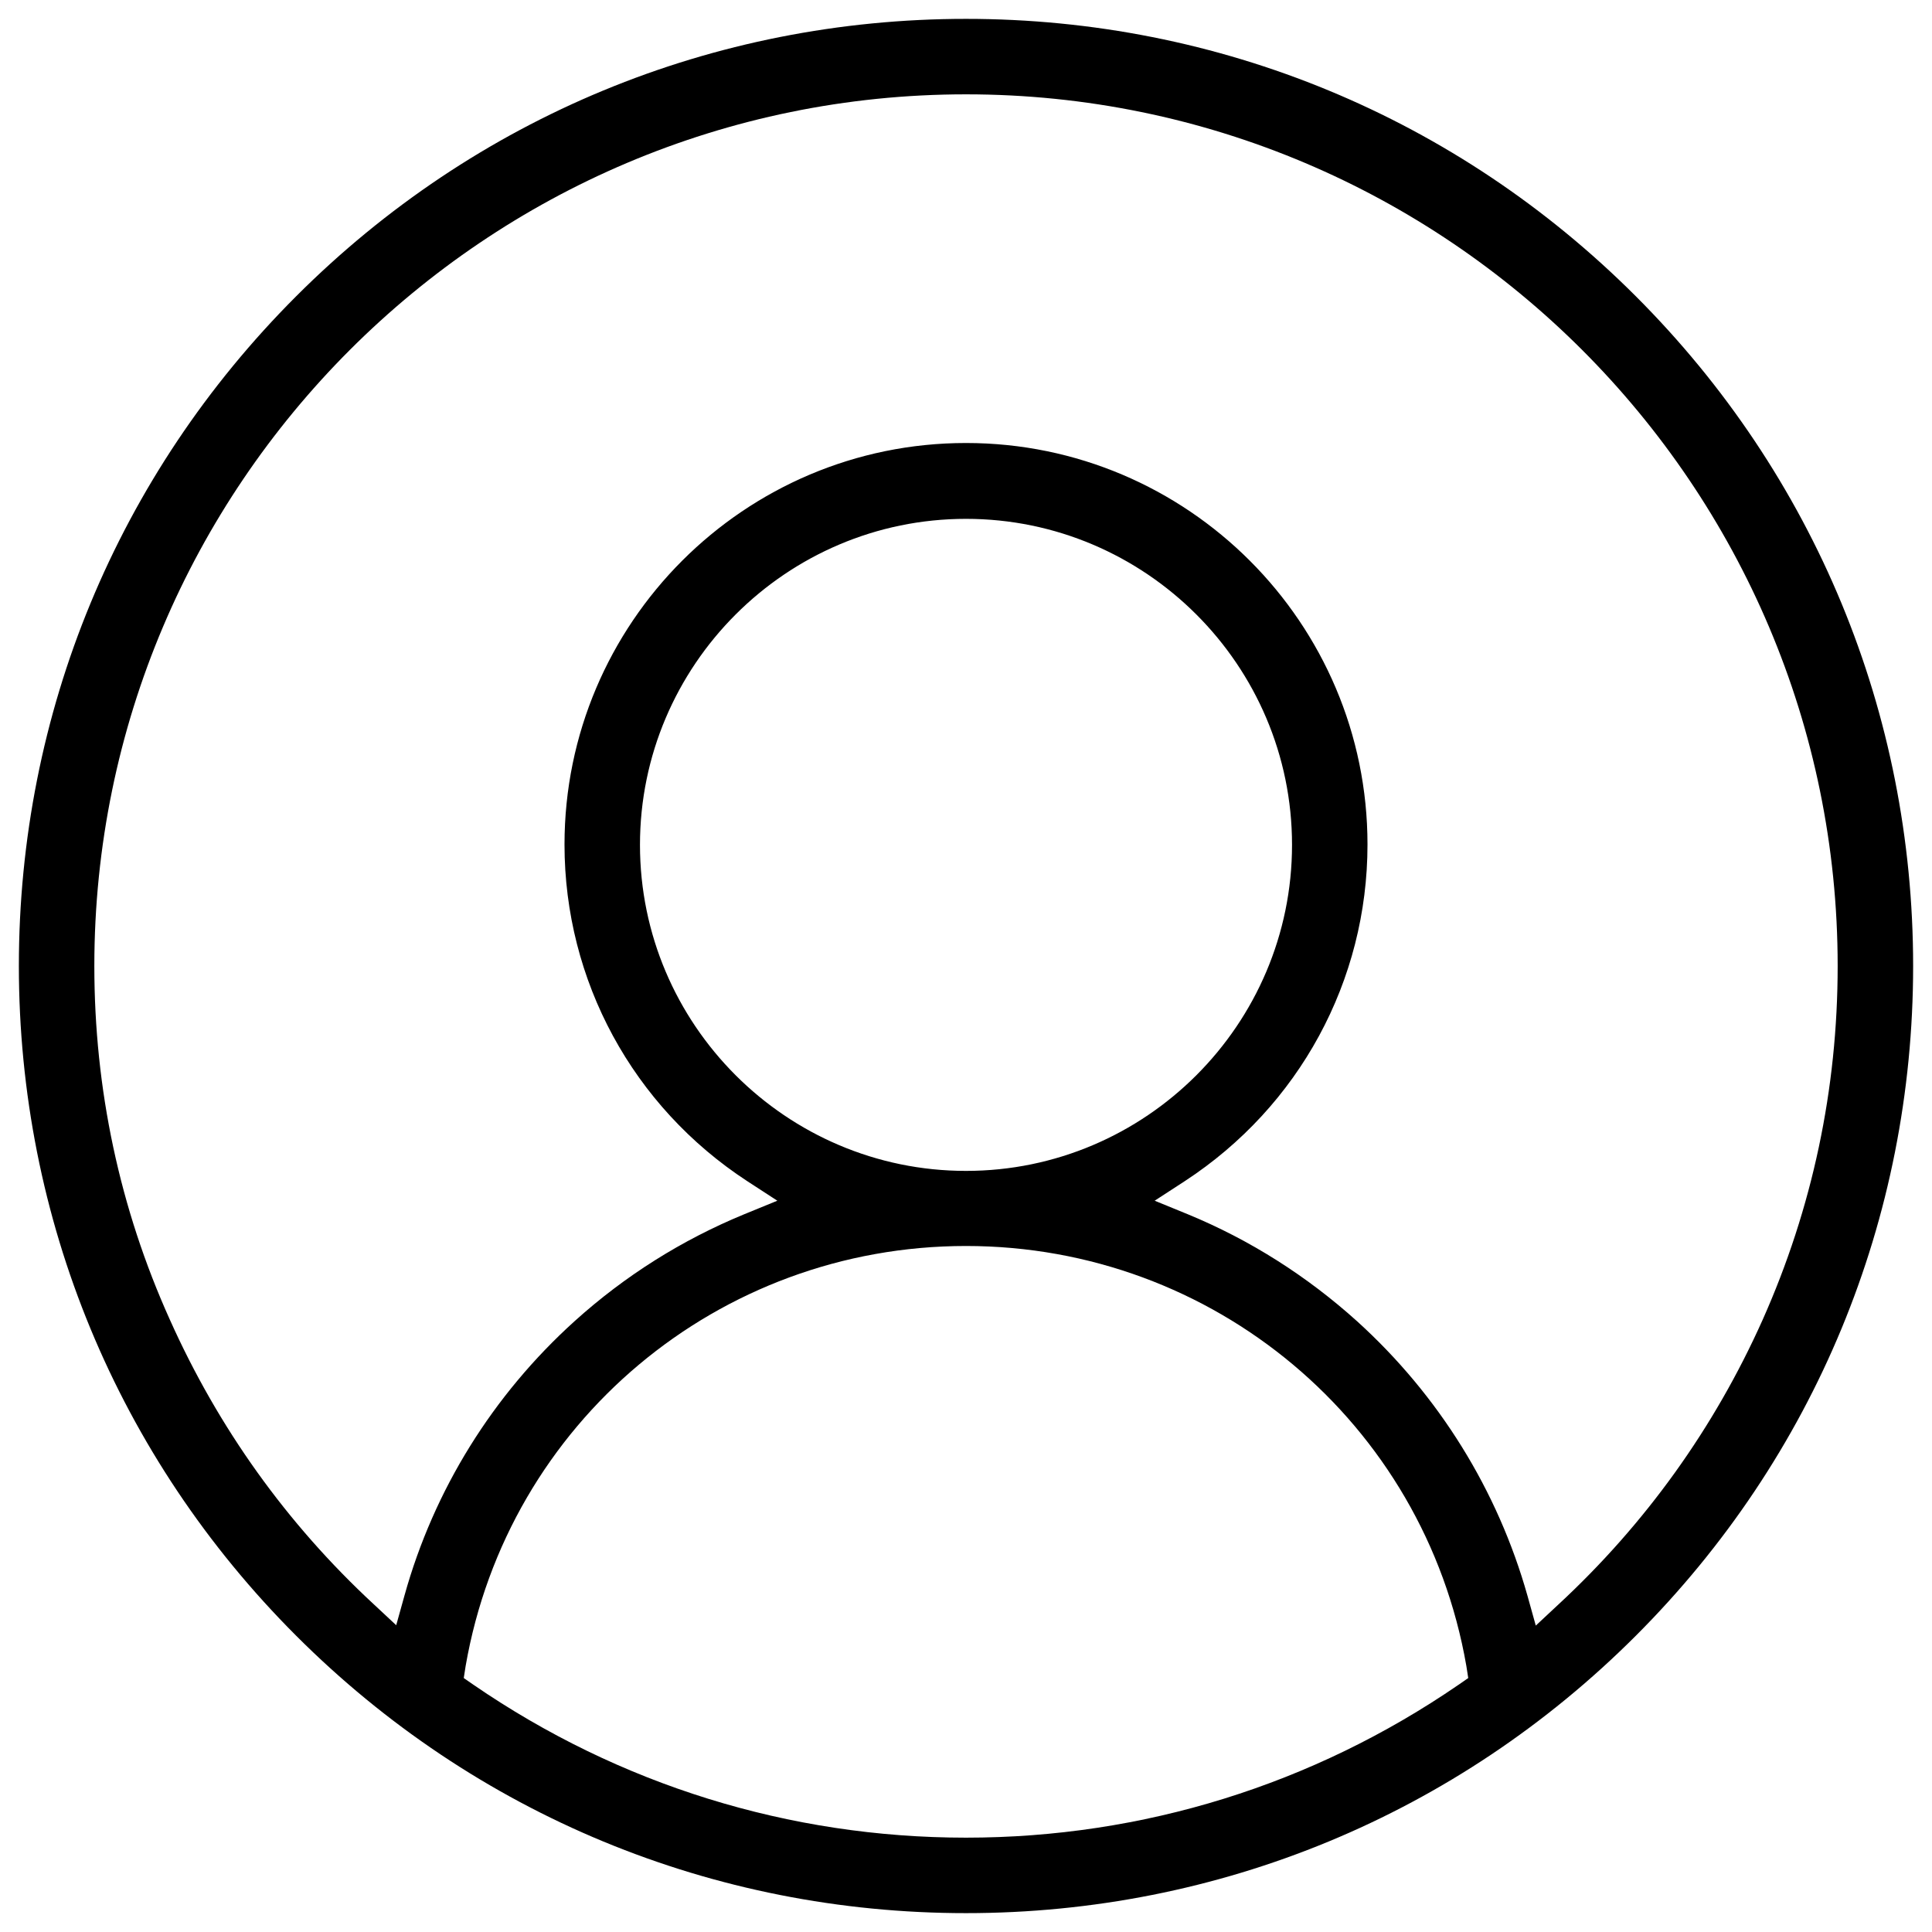<?xml version="1.0" encoding="utf-8"?>
<!-- Generator: Adobe Illustrator 24.0.2, SVG Export Plug-In . SVG Version: 6.00 Build 0)  -->
<svg version="1.1" id="Capa_1" xmlns="http://www.w3.org/2000/svg" xmlns:xlink="http://www.w3.org/1999/xlink" x="0px" y="0px"
	 viewBox="0 0 512 512" style="enable-background:new 0 0 512 512;" xml:space="preserve">
<path d="M433.5,78.5C386.1,31.1,323,5,256,5S125.9,31.1,78.5,78.5C31.1,125.9,5,189,5,256s26.1,130.1,73.5,177.5
	C125.9,480.9,189,507,256,507s130.1-26.1,177.5-73.5C480.9,386.1,507,323,507,256S480.9,125.9,433.5,78.5z M386.5,446.5
	C347.9,473,302.8,487,256,487c-46.8,0-91.9-14-130.5-40.5l-2.6-1.8l0.5-3.2c11.2-64.5,67-111.3,132.6-111.3
	c65.6,0,121.4,46.8,132.6,111.3l0.5,3.2L386.5,446.5z M169.6,223.9c0-47.6,38.8-86.4,86.4-86.4c47.6,0,86.4,38.8,86.4,86.4
	c0,47.6-38.8,86.4-86.4,86.4C208.4,310.3,169.6,271.5,169.6,223.9z M413,425.2l-6,5.6l-2.2-7.9c-7.9-28-23.5-53.1-45.1-72.7
	c-13.3-12-28.4-21.6-44.9-28.4l-8.8-3.6l8-5.2c30.3-19.8,48.4-53.1,48.4-89.2c0-58.7-47.7-106.4-106.4-106.4
	c-58.7,0-106.4,47.7-106.4,106.4c0,36.1,18.1,69.4,48.4,89.2l8,5.2l-8.8,3.6c-16.5,6.8-31.6,16.3-44.9,28.3
	c-21.7,19.6-37.3,44.7-45.1,72.7l-2.2,7.9l-6-5.6c-23.1-21.4-41.2-46.8-54-75.4C31.7,320.2,25,288.6,25,256
	C25,128.6,128.6,25,256,25s231,103.6,231,231c0,32.6-6.7,64.2-19.9,93.8C454.3,378.4,436.1,403.8,413,425.2z"/>
</svg>
